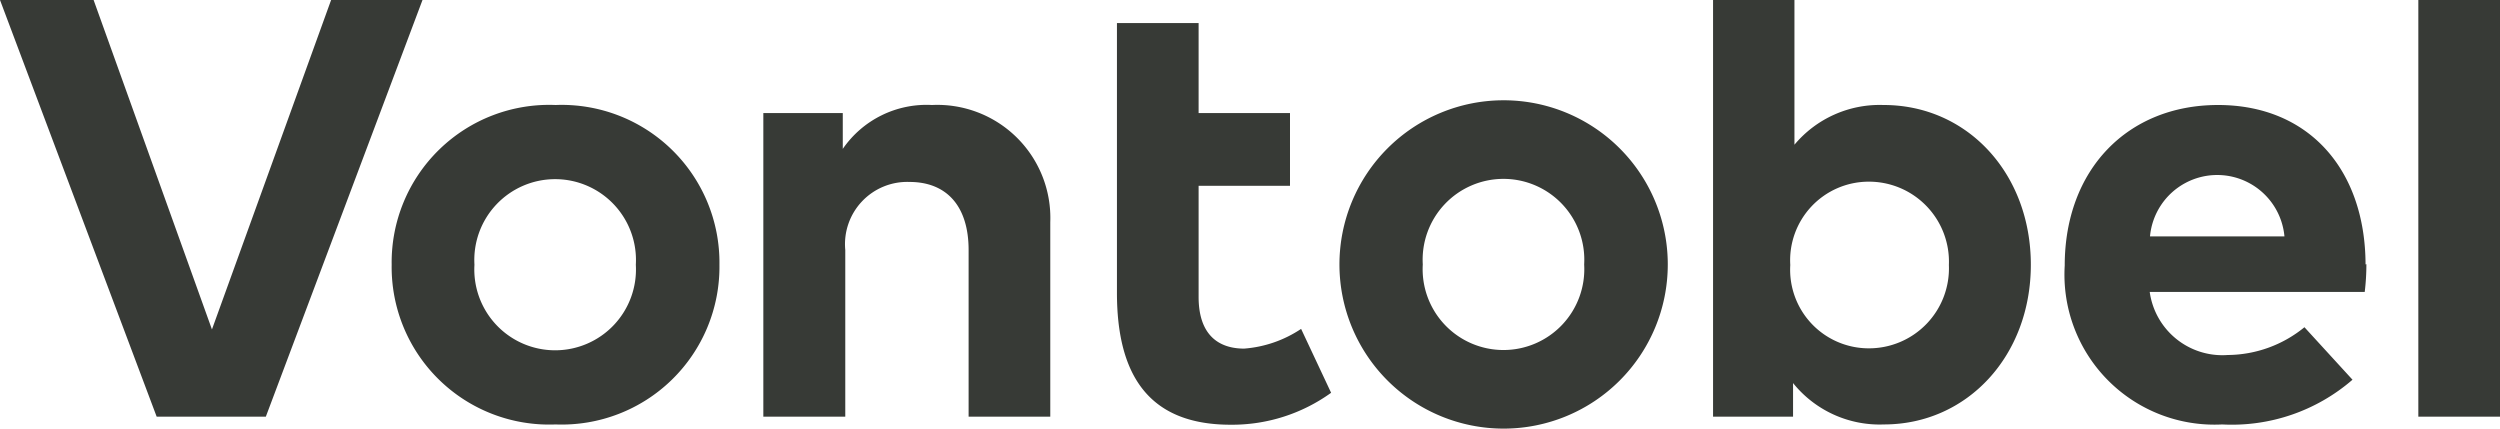 <svg xmlns="http://www.w3.org/2000/svg" width="90" height="15.43" viewBox="0 0 90 15.43">
  <path id="vontobel_rgb_graphite_90px" d="M67.26,12.54a2.83,2.83,0,0,1-2.81-3,2.83,2.83,0,0,1,2.81-3,2.88,2.88,0,0,1,2.9,3,2.88,2.88,0,0,1-2.9,3m.54-8.76a4,4,0,0,0-3.2,1.43V0H61.67V15h2.88V13.79a4,4,0,0,0,3.27,1.49c3,0,5.29-2.47,5.29-5.75s-2.28-5.75-5.3-5.75M46.44,6.69H43.15v4c0,1.37.72,1.86,1.64,1.86a4.28,4.28,0,0,0,2.05-.71l1.08,2.3a6.1,6.1,0,0,1-3.62,1.15c-3.05,0-4.09-1.92-4.09-4.75V.83h2.94V4.07h3.29ZM90,15H87.06V0H90ZM77.4,8.51h4.84a2.43,2.43,0,0,0-4.84,0m7.79,1a8.271,8.271,0,0,1-.06,1H77.39a2.64,2.64,0,0,0,2.81,2.27,4.41,4.41,0,0,0,2.76-1l1.73,1.89A6.63,6.63,0,0,1,80,15.28a5.4,5.4,0,0,1-5.67-5.72c0-3.44,2.25-5.78,5.52-5.78s5.3,2.33,5.31,5.74m-33.94,0a2.91,2.91,0,1,0,5.81,0,2.91,2.91,0,1,0-5.81,0m8.82,0a5.91,5.91,0,1,1-5.91-5.91,5.91,5.91,0,0,1,5.91,5.91M37.81,8v7H34.87V9c0-1.58-.79-2.45-2.13-2.45A2.24,2.24,0,0,0,30.43,9v6H27.48V4.07h2.86V5.36a3.66,3.66,0,0,1,3.21-1.58A4.07,4.07,0,0,1,37.81,8M17.08,9.53a2.91,2.91,0,1,0,5.81,0,2.91,2.91,0,1,0-5.81,0m8.82,0A5.68,5.68,0,0,1,20,15.28a5.67,5.67,0,0,1-5.9-5.75A5.67,5.67,0,0,1,20,3.78a5.68,5.68,0,0,1,5.9,5.75M9.57,15H5.64L0,0H3.37L7.63,11.86,11.92,0h3.29Z" fill="#373a36"/>
</svg>
